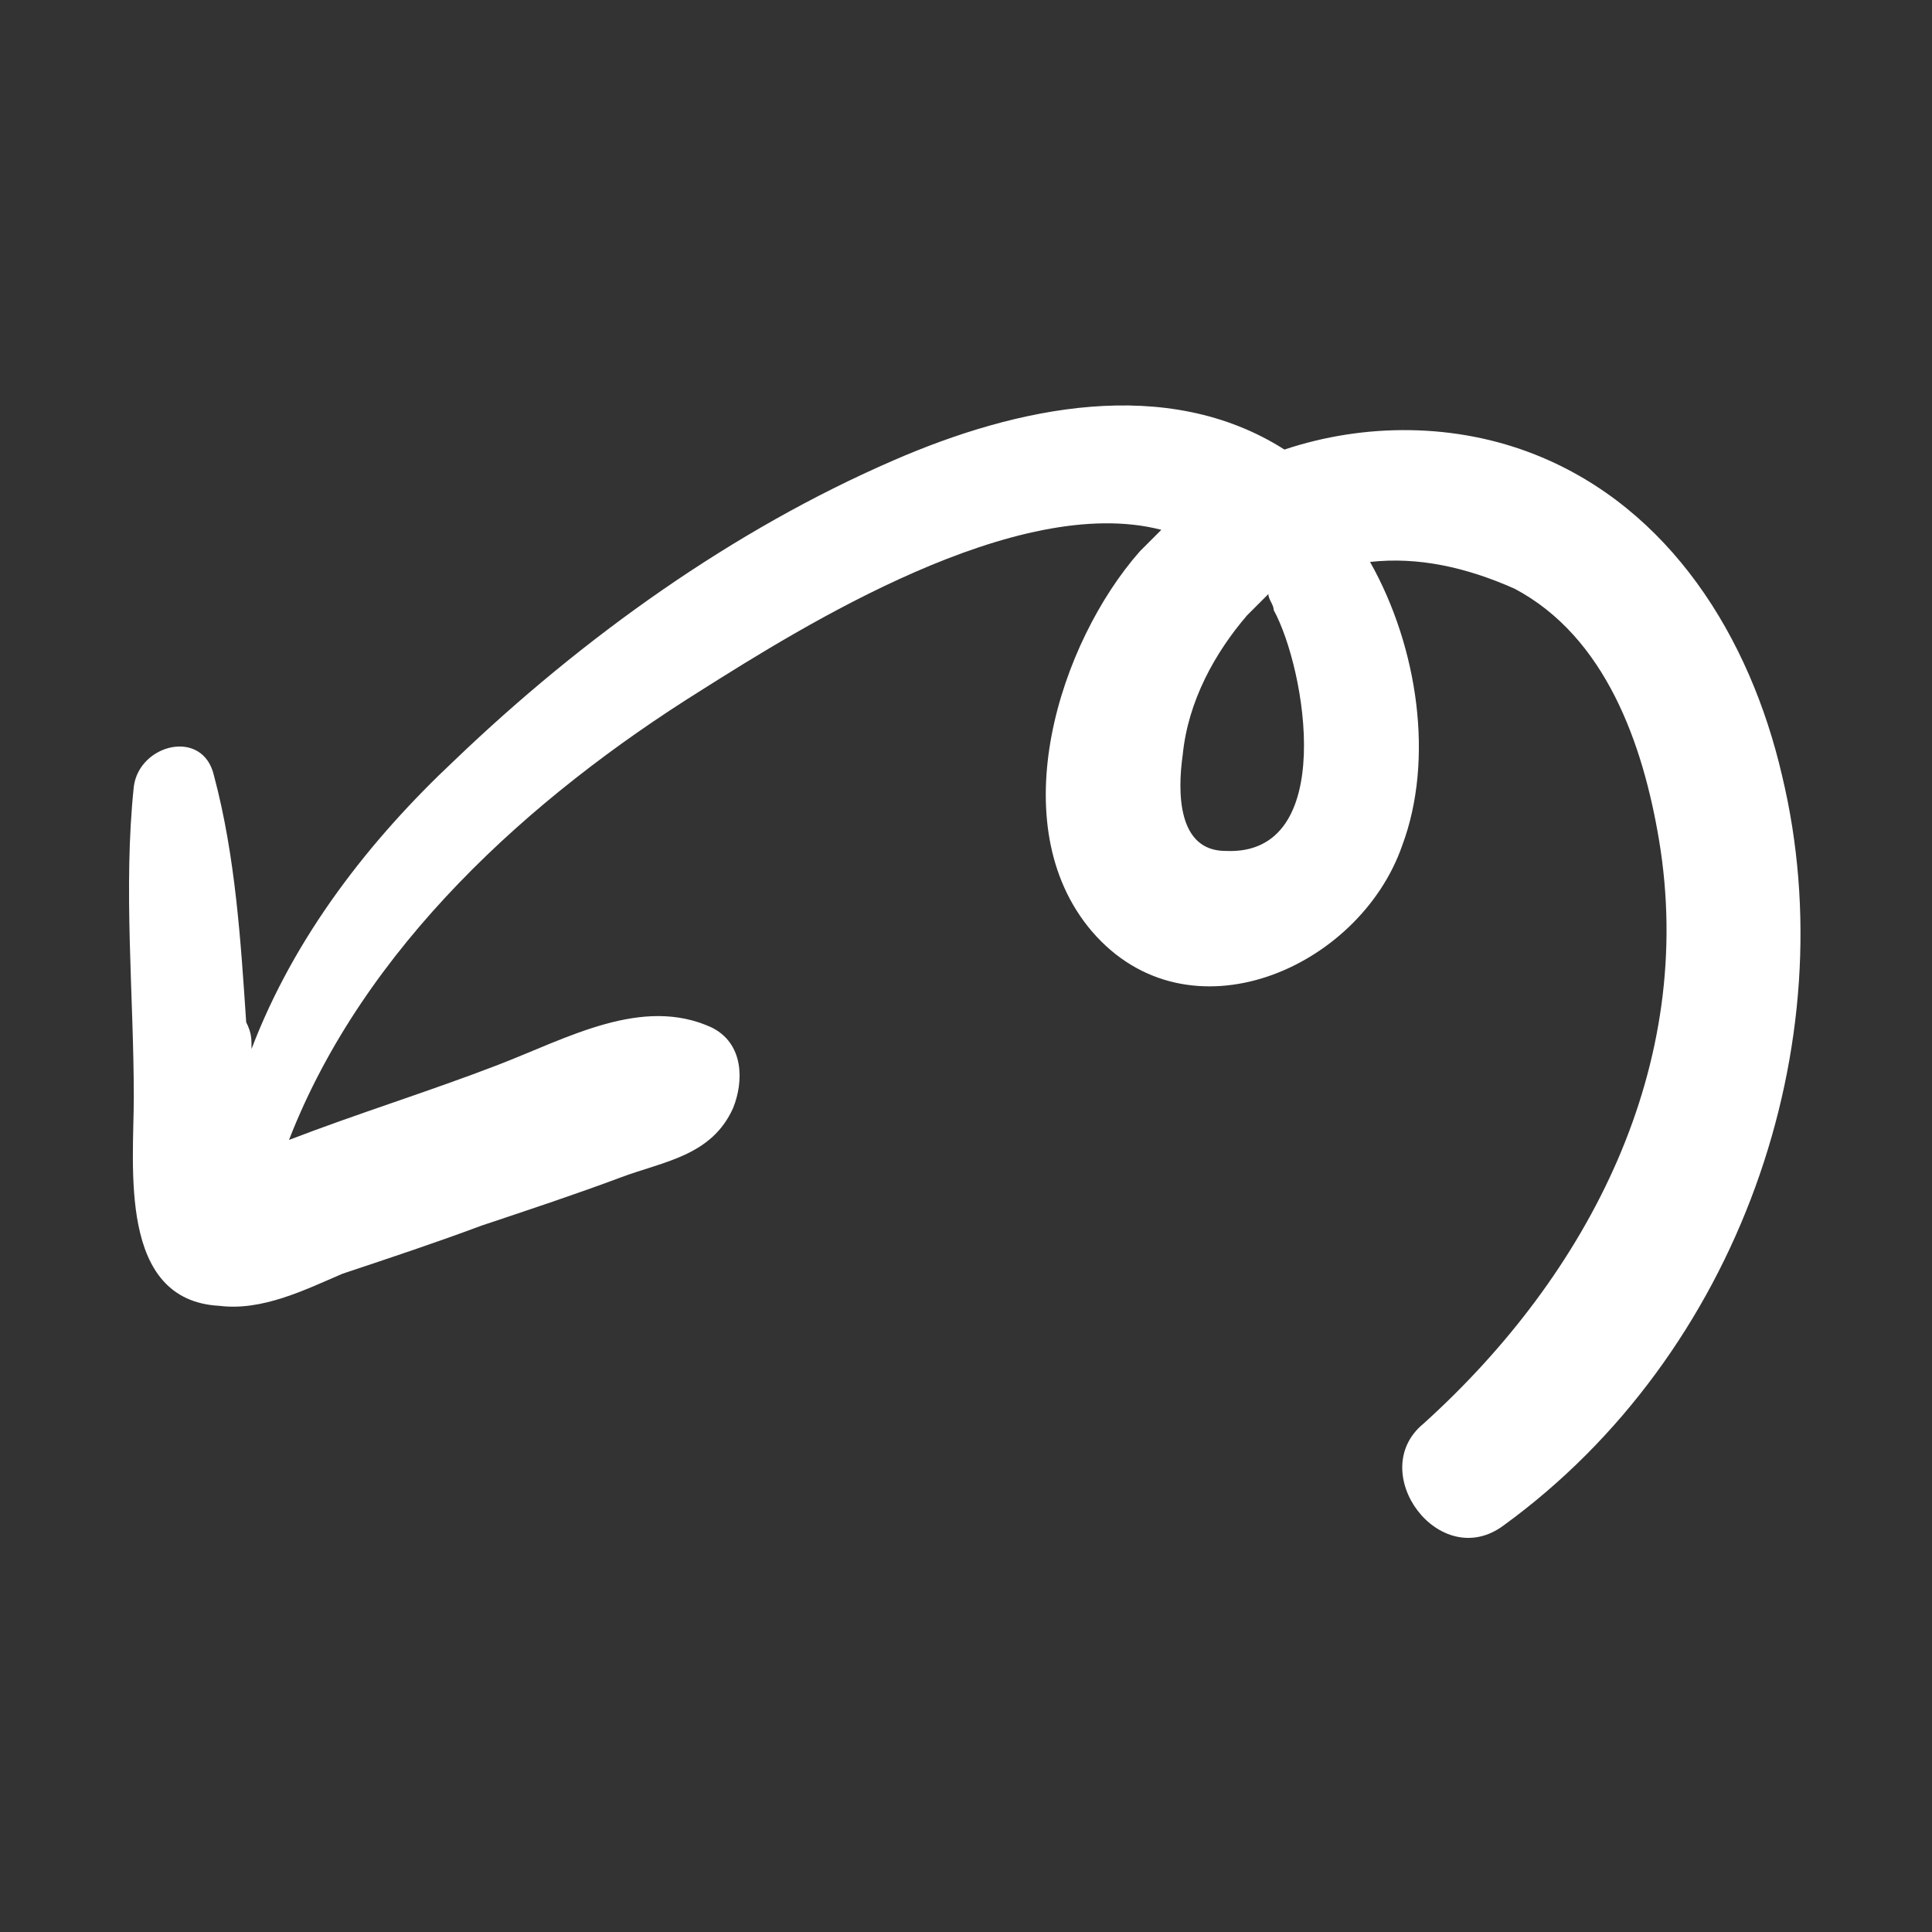 <?xml version="1.0" encoding="utf-8"?>
<!-- Generator: Adobe Illustrator 26.1.0, SVG Export Plug-In . SVG Version: 6.00 Build 0)  -->
<svg  version="1.1" id="Layer_1" xmlns="http://www.w3.org/2000/svg" xmlns:xlink="http://www.w3.org/1999/xlink" x="0px" y="0px"
	 viewBox="0 0 36.1 36.1" style="enable-background:new 0 0 36.1 36.1;" xml:space="preserve" transform="rotate(45deg)">
<rect x="0" y="0" width="36.1" height="36.1" fill="#333333" stroke="none"/>
<style type="text/css">
	.st0{fill:#fff;}
</style>
<path class="st0" d="M33.3,14.5c-0.6-2.6-2.1-5-4.6-6c-1.5-0.6-3.2-0.6-4.7-0.1c-2.2-1.4-5-0.8-7.3,0.2c-3,1.3-5.8,3.3-8.2,5.6
	c-1.6,1.5-3,3.3-3.8,5.4c0-0.2,0-0.3-0.1-0.5C4.5,17.6,4.4,16,4,14.5c-0.2-0.9-1.4-0.6-1.5,0.2c-0.2,1.9,0,3.9,0,5.8
	c0,1.3-0.3,3.8,1.6,3.9c0.8,0.1,1.6-0.3,2.3-0.6c0.9-0.3,1.8-0.6,2.6-0.9c0.9-0.3,1.8-0.6,2.6-0.9s1.7-0.4,2.1-1.3
	c0.2-0.5,0.2-1.2-0.4-1.5c-1.3-0.6-2.7,0.2-4,0.7s-2.6,0.9-3.9,1.4c1.4-3.6,4.5-6.4,7.7-8.4c1.9-1.2,5.9-3.7,8.6-3
	c-0.1,0.1-0.3,0.3-0.4,0.4c-1.5,1.7-2.6,5.1-0.9,7.1c1.8,2.1,5,0.7,5.8-1.6c0.6-1.6,0.3-3.7-0.6-5.3c0.9-0.1,1.8,0.1,2.7,0.5
	c1.7,0.9,2.4,2.9,2.7,4.7c0.7,4.2-1.3,8.1-4.4,10.9c-1.1,0.9,0.3,2.8,1.5,1.9C32.5,25.3,34.5,19.5,33.3,14.5z M23.8,11.4
	c0.6,1.1,1.2,4.6-0.9,4.5c-0.9,0-0.9-1.1-0.8-1.8c0.1-1,0.6-1.9,1.2-2.6c0.1-0.1,0.3-0.3,0.4-0.4C23.7,11.2,23.8,11.3,23.8,11.4z"/>
</svg>
